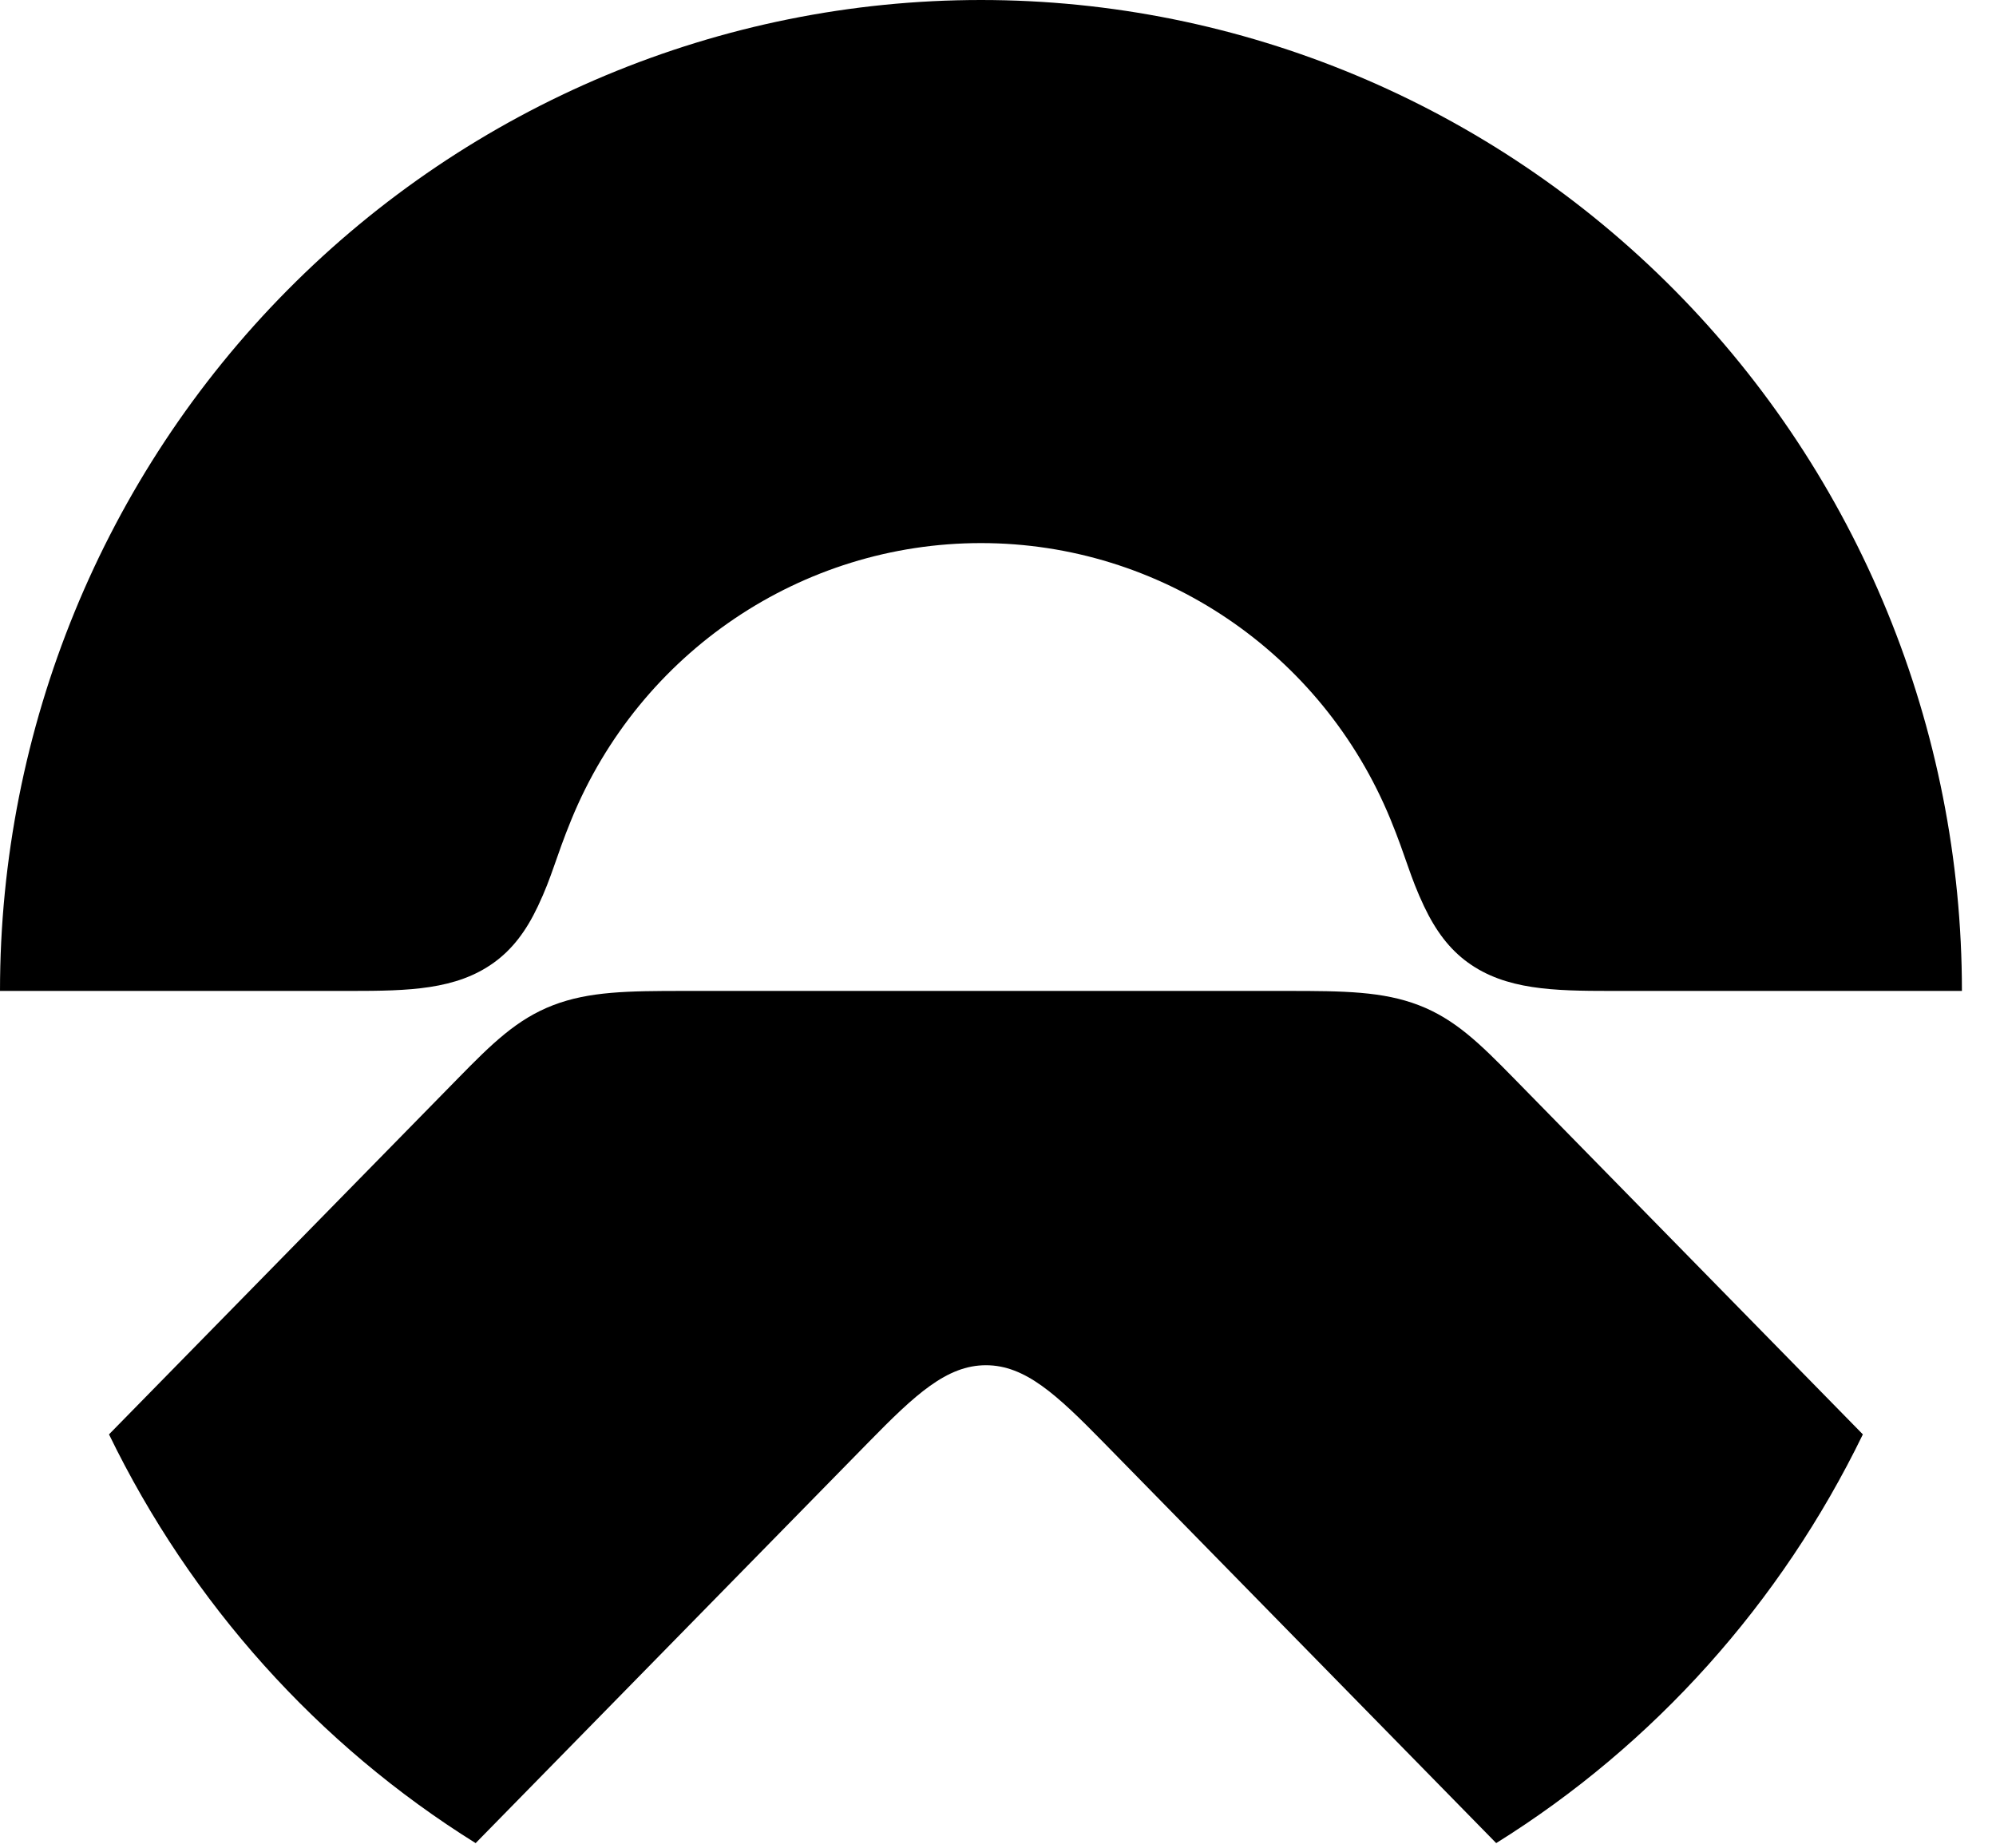 <svg width="54" height="50" viewBox="0 0 54 50" fill="none" xmlns="http://www.w3.org/2000/svg">
<path fill-rule="evenodd" clip-rule="evenodd" d="M37.621 22.176C38.052 23.227 38.136 23.698 38.525 24.52C38.842 25.187 39.211 25.68 39.711 26.043C40.734 26.785 42.027 26.813 43.591 26.813H53.078C53.078 19.702 50.282 12.882 45.306 7.854C40.328 2.825 33.578 0 26.54 0C19.5 0 12.751 2.825 7.773 7.854C2.796 12.882 0 19.702 0 26.813H9.487C11.052 26.813 12.345 26.785 13.367 26.043C13.868 25.68 14.238 25.187 14.553 24.52C14.943 23.698 15.027 23.227 15.458 22.176C17.314 17.647 21.687 14.695 26.54 14.695C31.391 14.695 35.764 17.647 37.621 22.176Z" fill="#000"/>
<path fill-rule="evenodd" clip-rule="evenodd" d="M40.479 49.871V49.872C36.934 46.254 33.39 42.636 29.844 39.018C28.587 37.735 27.734 36.941 26.674 36.941C25.613 36.941 24.76 37.735 23.503 39.019C19.958 42.636 16.413 46.254 12.868 49.872C8.606 47.214 5.167 43.38 2.949 38.812C6.093 35.605 9.236 32.397 12.379 29.19C13.317 28.231 13.986 27.576 14.964 27.199C15.937 26.825 16.99 26.813 18.508 26.813H34.839C36.357 26.813 37.411 26.825 38.384 27.199C39.362 27.576 40.03 28.231 40.969 29.19C44.112 32.397 47.255 35.605 50.398 38.812C48.179 43.38 44.742 47.214 40.479 49.871Z" fill="#000"/>
</svg>
